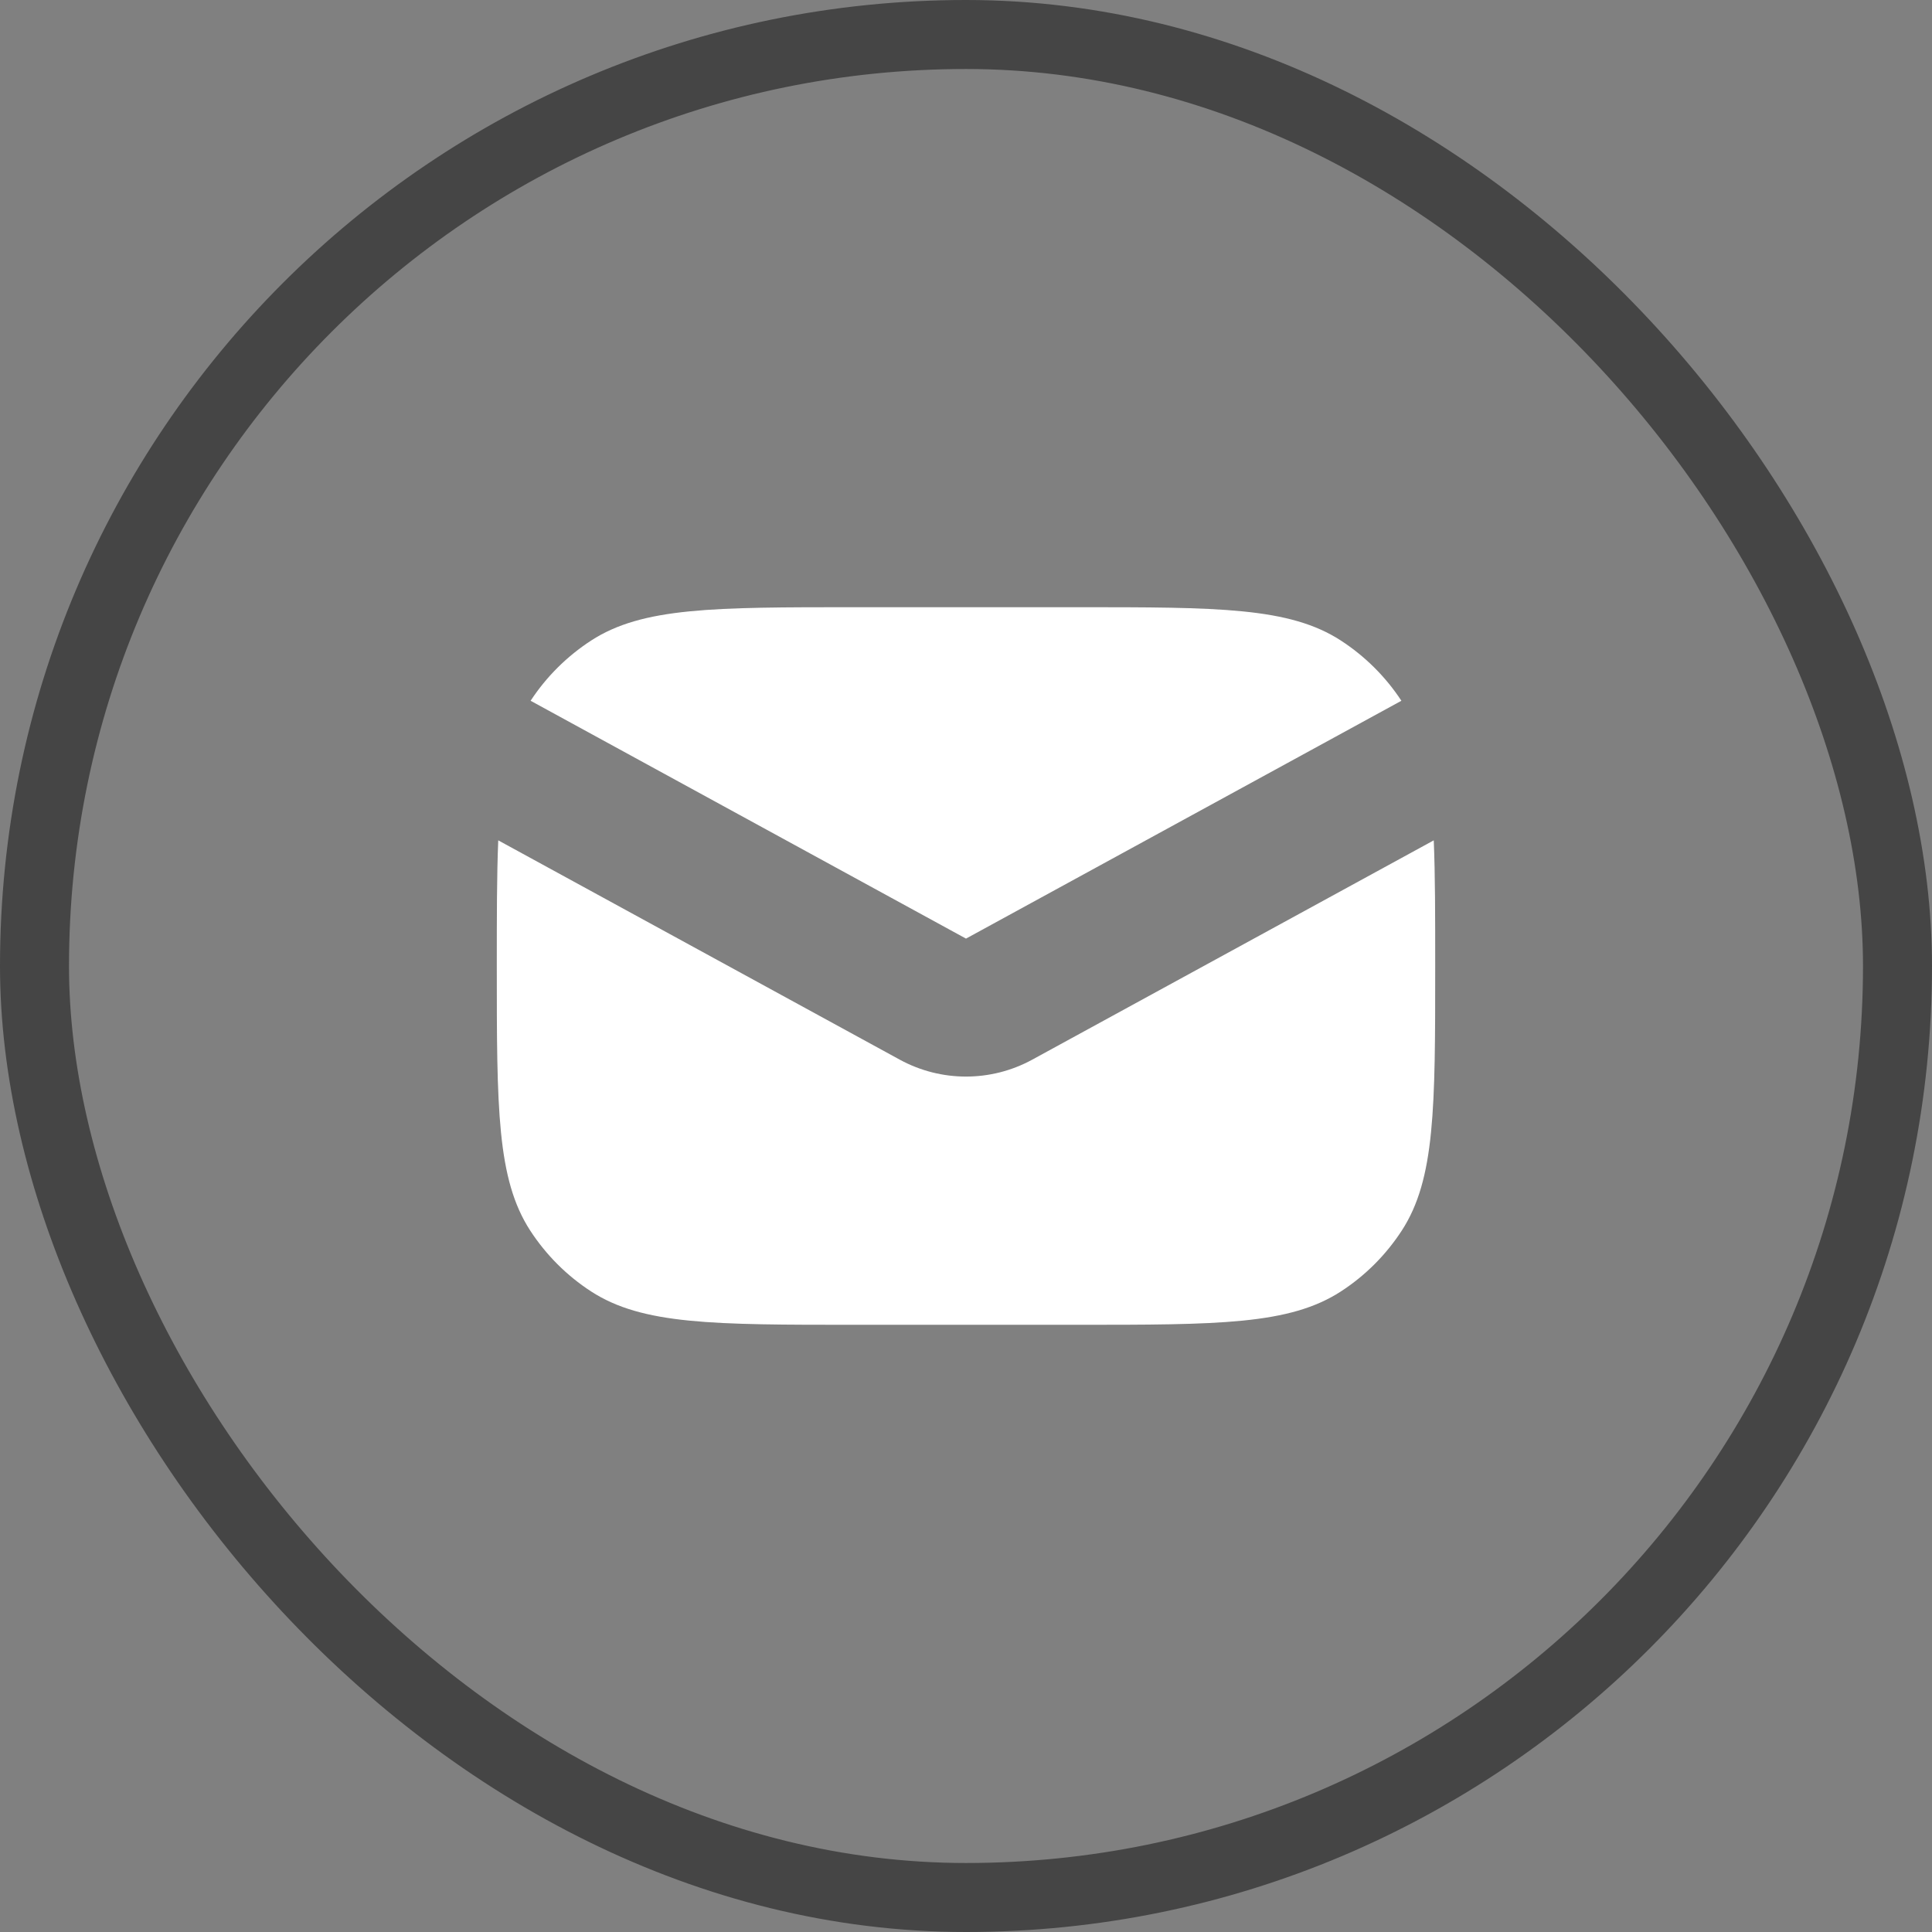 <svg width="28" height="28" viewBox="0 0 28 28" fill="none" xmlns="http://www.w3.org/2000/svg">
<rect x="0" y="0" width="28" height="28" fill="#808080" stroke="none"/>
<rect x="0.5" y="0.5" width="27" height="27" rx="13.5" stroke="#454545"/>
<path fill-rule="evenodd" clip-rule="evenodd" d="M7.221 12.179C7.2 12.681 7.2 13.277 7.2 14C7.2 16.059 7.2 17.088 7.684 17.834C7.913 18.186 8.213 18.487 8.566 18.716C9.311 19.2 10.341 19.2 12.4 19.2H15.6C17.659 19.2 18.689 19.2 19.434 18.716C19.787 18.487 20.087 18.186 20.316 17.834C20.8 17.088 20.8 16.059 20.8 14C20.8 13.277 20.8 12.681 20.779 12.179L14.959 15.358C14.361 15.684 13.639 15.684 13.041 15.358L7.221 12.179ZM7.69 10.156L14 13.603L20.31 10.156C20.082 9.808 19.783 9.511 19.434 9.284C18.689 8.8 17.659 8.8 15.6 8.8H12.4C10.341 8.8 9.311 8.8 8.566 9.284C8.217 9.511 7.918 9.808 7.69 10.156Z" fill="white"/>
</svg>
